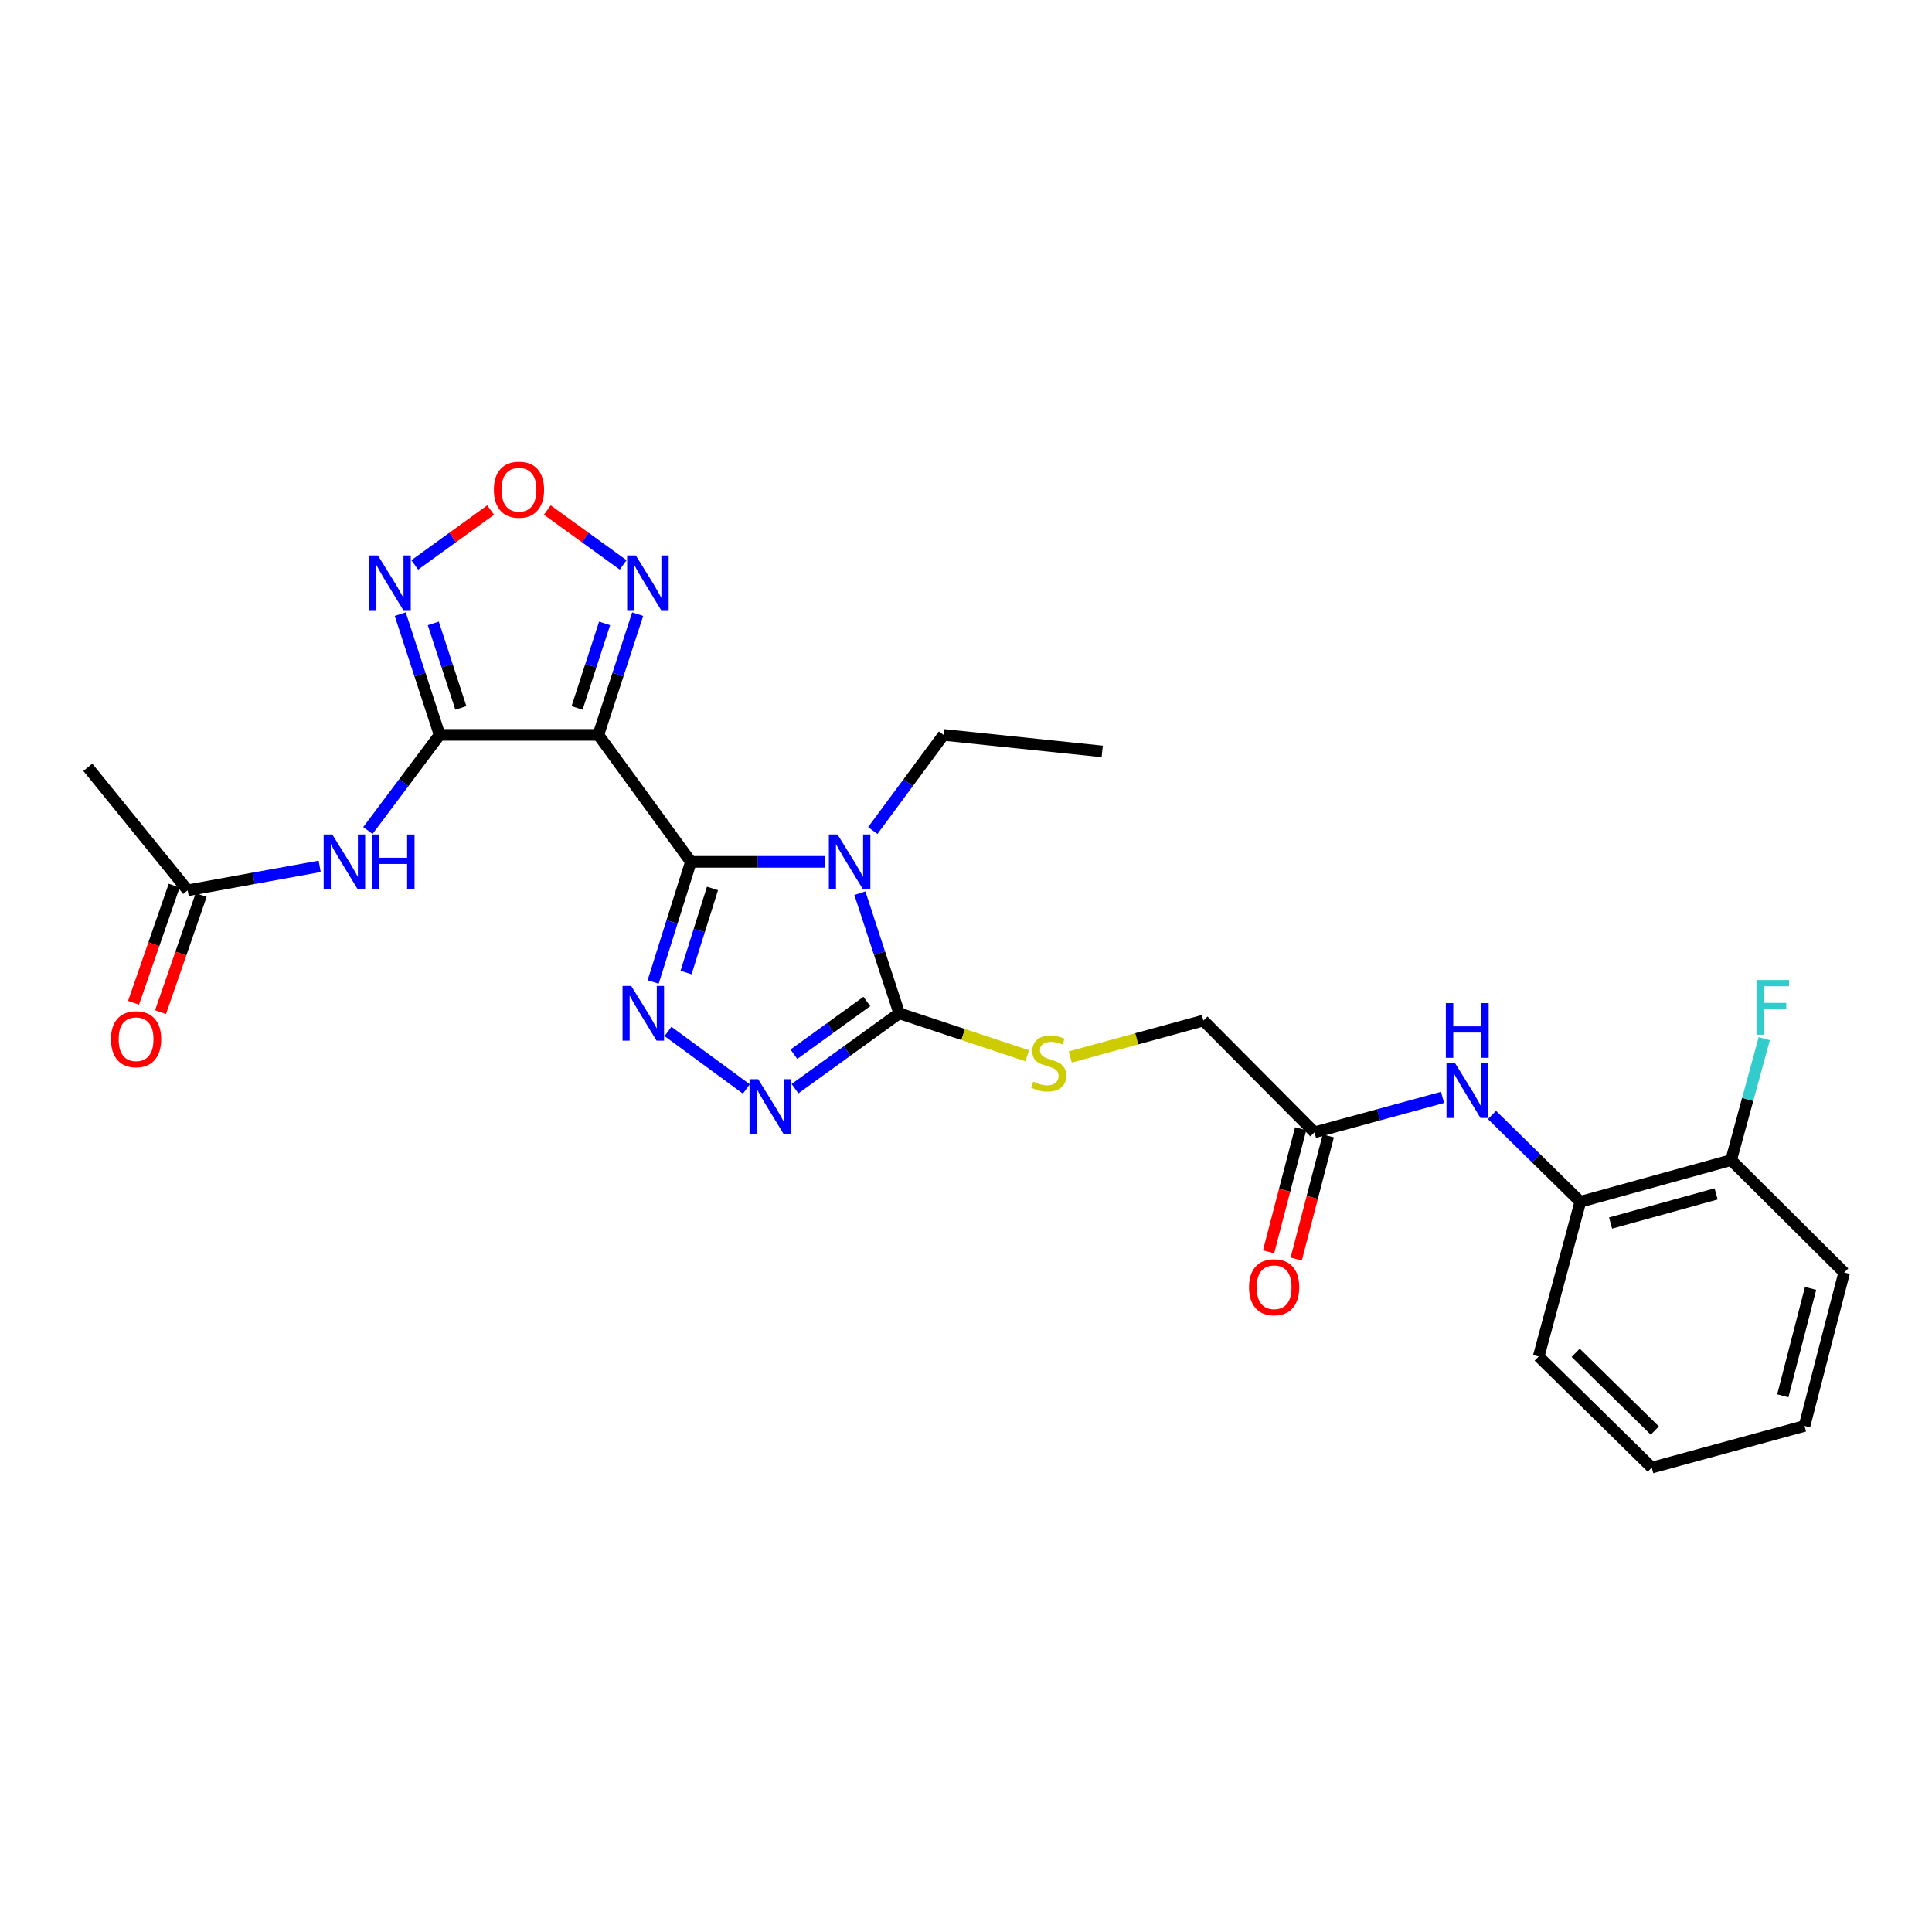 <?xml version='1.0' encoding='iso-8859-1'?>
<svg version='1.1' baseProfile='full'
              xmlns='http://www.w3.org/2000/svg'
                      xmlns:rdkit='http://www.rdkit.org/xml'
                      xmlns:xlink='http://www.w3.org/1999/xlink'
                  xml:space='preserve'
width='1000px' height='1000px' viewBox='0 0 1000 1000'>
<!-- END OF HEADER -->
<rect style='opacity:1.0;fill:#FFFFFF;stroke:none' width='1000' height='1000' x='0' y='0'> </rect>
<path class='bond-0' d='M 357.614,446.093 L 392.288,446.093' style='fill:none;fill-rule:evenodd;stroke:#000000;stroke-width:6px;stroke-linecap:butt;stroke-linejoin:miter;stroke-opacity:1' />
<path class='bond-0' d='M 392.288,446.093 L 426.963,446.093' style='fill:none;fill-rule:evenodd;stroke:#0000FF;stroke-width:6px;stroke-linecap:butt;stroke-linejoin:miter;stroke-opacity:1' />
<path class='bond-1' d='M 357.614,446.093 L 309.7,380.371' style='fill:none;fill-rule:evenodd;stroke:#000000;stroke-width:6px;stroke-linecap:butt;stroke-linejoin:miter;stroke-opacity:1' />
<path class='bond-3' d='M 357.614,446.093 L 347.841,477.18' style='fill:none;fill-rule:evenodd;stroke:#000000;stroke-width:6px;stroke-linecap:butt;stroke-linejoin:miter;stroke-opacity:1' />
<path class='bond-3' d='M 347.841,477.18 L 338.068,508.268' style='fill:none;fill-rule:evenodd;stroke:#0000FF;stroke-width:6px;stroke-linecap:butt;stroke-linejoin:miter;stroke-opacity:1' />
<path class='bond-3' d='M 368.787,459.853 L 361.946,481.615' style='fill:none;fill-rule:evenodd;stroke:#000000;stroke-width:6px;stroke-linecap:butt;stroke-linejoin:miter;stroke-opacity:1' />
<path class='bond-3' d='M 361.946,481.615 L 355.105,503.376' style='fill:none;fill-rule:evenodd;stroke:#0000FF;stroke-width:6px;stroke-linecap:butt;stroke-linejoin:miter;stroke-opacity:1' />
<path class='bond-4' d='M 445.069,462.315 L 455.247,493.399' style='fill:none;fill-rule:evenodd;stroke:#0000FF;stroke-width:6px;stroke-linecap:butt;stroke-linejoin:miter;stroke-opacity:1' />
<path class='bond-4' d='M 455.247,493.399 L 465.426,524.482' style='fill:none;fill-rule:evenodd;stroke:#000000;stroke-width:6px;stroke-linecap:butt;stroke-linejoin:miter;stroke-opacity:1' />
<path class='bond-18' d='M 451.742,429.889 L 470.055,405.13' style='fill:none;fill-rule:evenodd;stroke:#0000FF;stroke-width:6px;stroke-linecap:butt;stroke-linejoin:miter;stroke-opacity:1' />
<path class='bond-18' d='M 470.055,405.13 L 488.369,380.371' style='fill:none;fill-rule:evenodd;stroke:#000000;stroke-width:6px;stroke-linecap:butt;stroke-linejoin:miter;stroke-opacity:1' />
<path class='bond-2' d='M 309.7,380.371 L 227.541,380.371' style='fill:none;fill-rule:evenodd;stroke:#000000;stroke-width:6px;stroke-linecap:butt;stroke-linejoin:miter;stroke-opacity:1' />
<path class='bond-7' d='M 309.7,380.371 L 319.882,349.127' style='fill:none;fill-rule:evenodd;stroke:#000000;stroke-width:6px;stroke-linecap:butt;stroke-linejoin:miter;stroke-opacity:1' />
<path class='bond-7' d='M 319.882,349.127 L 330.064,317.883' style='fill:none;fill-rule:evenodd;stroke:#0000FF;stroke-width:6px;stroke-linecap:butt;stroke-linejoin:miter;stroke-opacity:1' />
<path class='bond-7' d='M 298.696,366.416 L 305.824,344.545' style='fill:none;fill-rule:evenodd;stroke:#000000;stroke-width:6px;stroke-linecap:butt;stroke-linejoin:miter;stroke-opacity:1' />
<path class='bond-7' d='M 305.824,344.545 L 312.951,322.675' style='fill:none;fill-rule:evenodd;stroke:#0000FF;stroke-width:6px;stroke-linecap:butt;stroke-linejoin:miter;stroke-opacity:1' />
<path class='bond-6' d='M 227.541,380.371 L 217.352,349.127' style='fill:none;fill-rule:evenodd;stroke:#000000;stroke-width:6px;stroke-linecap:butt;stroke-linejoin:miter;stroke-opacity:1' />
<path class='bond-6' d='M 217.352,349.127 L 207.163,317.883' style='fill:none;fill-rule:evenodd;stroke:#0000FF;stroke-width:6px;stroke-linecap:butt;stroke-linejoin:miter;stroke-opacity:1' />
<path class='bond-6' d='M 238.541,366.413 L 231.409,344.543' style='fill:none;fill-rule:evenodd;stroke:#000000;stroke-width:6px;stroke-linecap:butt;stroke-linejoin:miter;stroke-opacity:1' />
<path class='bond-6' d='M 231.409,344.543 L 224.277,322.672' style='fill:none;fill-rule:evenodd;stroke:#0000FF;stroke-width:6px;stroke-linecap:butt;stroke-linejoin:miter;stroke-opacity:1' />
<path class='bond-9' d='M 227.541,380.371 L 208.98,405.125' style='fill:none;fill-rule:evenodd;stroke:#000000;stroke-width:6px;stroke-linecap:butt;stroke-linejoin:miter;stroke-opacity:1' />
<path class='bond-9' d='M 208.98,405.125 L 190.42,429.879' style='fill:none;fill-rule:evenodd;stroke:#0000FF;stroke-width:6px;stroke-linecap:butt;stroke-linejoin:miter;stroke-opacity:1' />
<path class='bond-5' d='M 345.749,533.867 L 386.311,563.655' style='fill:none;fill-rule:evenodd;stroke:#0000FF;stroke-width:6px;stroke-linecap:butt;stroke-linejoin:miter;stroke-opacity:1' />
<path class='bond-11' d='M 465.426,524.482 L 498.548,535.469' style='fill:none;fill-rule:evenodd;stroke:#000000;stroke-width:6px;stroke-linecap:butt;stroke-linejoin:miter;stroke-opacity:1' />
<path class='bond-11' d='M 498.548,535.469 L 531.671,546.456' style='fill:none;fill-rule:evenodd;stroke:#CCCC00;stroke-width:6px;stroke-linecap:butt;stroke-linejoin:miter;stroke-opacity:1' />
<path class='bond-27' d='M 465.426,524.482 L 438.459,543.987' style='fill:none;fill-rule:evenodd;stroke:#000000;stroke-width:6px;stroke-linecap:butt;stroke-linejoin:miter;stroke-opacity:1' />
<path class='bond-27' d='M 438.459,543.987 L 411.492,563.492' style='fill:none;fill-rule:evenodd;stroke:#0000FF;stroke-width:6px;stroke-linecap:butt;stroke-linejoin:miter;stroke-opacity:1' />
<path class='bond-27' d='M 448.671,518.353 L 429.794,532.006' style='fill:none;fill-rule:evenodd;stroke:#000000;stroke-width:6px;stroke-linecap:butt;stroke-linejoin:miter;stroke-opacity:1' />
<path class='bond-27' d='M 429.794,532.006 L 410.917,545.66' style='fill:none;fill-rule:evenodd;stroke:#0000FF;stroke-width:6px;stroke-linecap:butt;stroke-linejoin:miter;stroke-opacity:1' />
<path class='bond-28' d='M 214.67,292.398 L 234.313,278.194' style='fill:none;fill-rule:evenodd;stroke:#0000FF;stroke-width:6px;stroke-linecap:butt;stroke-linejoin:miter;stroke-opacity:1' />
<path class='bond-28' d='M 234.313,278.194 L 253.956,263.99' style='fill:none;fill-rule:evenodd;stroke:#FF0000;stroke-width:6px;stroke-linecap:butt;stroke-linejoin:miter;stroke-opacity:1' />
<path class='bond-8' d='M 322.554,292.396 L 302.919,278.194' style='fill:none;fill-rule:evenodd;stroke:#0000FF;stroke-width:6px;stroke-linecap:butt;stroke-linejoin:miter;stroke-opacity:1' />
<path class='bond-8' d='M 302.919,278.194 L 283.284,263.992' style='fill:none;fill-rule:evenodd;stroke:#FF0000;stroke-width:6px;stroke-linecap:butt;stroke-linejoin:miter;stroke-opacity:1' />
<path class='bond-12' d='M 165.462,448.418 L 131.3,454.624' style='fill:none;fill-rule:evenodd;stroke:#0000FF;stroke-width:6px;stroke-linecap:butt;stroke-linejoin:miter;stroke-opacity:1' />
<path class='bond-12' d='M 131.3,454.624 L 97.139,460.829' style='fill:none;fill-rule:evenodd;stroke:#000000;stroke-width:6px;stroke-linecap:butt;stroke-linejoin:miter;stroke-opacity:1' />
<path class='bond-10' d='M 746.659,568.006 L 713.514,577.043' style='fill:none;fill-rule:evenodd;stroke:#0000FF;stroke-width:6px;stroke-linecap:butt;stroke-linejoin:miter;stroke-opacity:1' />
<path class='bond-10' d='M 713.514,577.043 L 680.369,586.081' style='fill:none;fill-rule:evenodd;stroke:#000000;stroke-width:6px;stroke-linecap:butt;stroke-linejoin:miter;stroke-opacity:1' />
<path class='bond-14' d='M 772.24,577.087 L 795.111,599.561' style='fill:none;fill-rule:evenodd;stroke:#0000FF;stroke-width:6px;stroke-linecap:butt;stroke-linejoin:miter;stroke-opacity:1' />
<path class='bond-14' d='M 795.111,599.561 L 817.983,622.035' style='fill:none;fill-rule:evenodd;stroke:#000000;stroke-width:6px;stroke-linecap:butt;stroke-linejoin:miter;stroke-opacity:1' />
<path class='bond-19' d='M 553.944,547.093 L 588.406,537.668' style='fill:none;fill-rule:evenodd;stroke:#CCCC00;stroke-width:6px;stroke-linecap:butt;stroke-linejoin:miter;stroke-opacity:1' />
<path class='bond-19' d='M 588.406,537.668 L 622.869,528.244' style='fill:none;fill-rule:evenodd;stroke:#000000;stroke-width:6px;stroke-linecap:butt;stroke-linejoin:miter;stroke-opacity:1' />
<path class='bond-16' d='M 90.154,458.407 L 79.639,488.72' style='fill:none;fill-rule:evenodd;stroke:#000000;stroke-width:6px;stroke-linecap:butt;stroke-linejoin:miter;stroke-opacity:1' />
<path class='bond-16' d='M 79.639,488.72 L 69.124,519.034' style='fill:none;fill-rule:evenodd;stroke:#FF0000;stroke-width:6px;stroke-linecap:butt;stroke-linejoin:miter;stroke-opacity:1' />
<path class='bond-16' d='M 104.123,463.252 L 93.608,493.566' style='fill:none;fill-rule:evenodd;stroke:#000000;stroke-width:6px;stroke-linecap:butt;stroke-linejoin:miter;stroke-opacity:1' />
<path class='bond-16' d='M 93.608,493.566 L 83.093,523.879' style='fill:none;fill-rule:evenodd;stroke:#FF0000;stroke-width:6px;stroke-linecap:butt;stroke-linejoin:miter;stroke-opacity:1' />
<path class='bond-21' d='M 97.139,460.829 L 45.455,397.144' style='fill:none;fill-rule:evenodd;stroke:#000000;stroke-width:6px;stroke-linecap:butt;stroke-linejoin:miter;stroke-opacity:1' />
<path class='bond-13' d='M 680.369,586.081 L 622.869,528.244' style='fill:none;fill-rule:evenodd;stroke:#000000;stroke-width:6px;stroke-linecap:butt;stroke-linejoin:miter;stroke-opacity:1' />
<path class='bond-17' d='M 673.215,584.216 L 664.911,616.078' style='fill:none;fill-rule:evenodd;stroke:#000000;stroke-width:6px;stroke-linecap:butt;stroke-linejoin:miter;stroke-opacity:1' />
<path class='bond-17' d='M 664.911,616.078 L 656.606,647.94' style='fill:none;fill-rule:evenodd;stroke:#FF0000;stroke-width:6px;stroke-linecap:butt;stroke-linejoin:miter;stroke-opacity:1' />
<path class='bond-17' d='M 687.523,587.945 L 679.219,619.807' style='fill:none;fill-rule:evenodd;stroke:#000000;stroke-width:6px;stroke-linecap:butt;stroke-linejoin:miter;stroke-opacity:1' />
<path class='bond-17' d='M 679.219,619.807 L 670.914,651.67' style='fill:none;fill-rule:evenodd;stroke:#FF0000;stroke-width:6px;stroke-linecap:butt;stroke-linejoin:miter;stroke-opacity:1' />
<path class='bond-15' d='M 817.983,622.035 L 896.027,600.472' style='fill:none;fill-rule:evenodd;stroke:#000000;stroke-width:6px;stroke-linecap:butt;stroke-linejoin:miter;stroke-opacity:1' />
<path class='bond-15' d='M 833.627,633.052 L 888.258,617.958' style='fill:none;fill-rule:evenodd;stroke:#000000;stroke-width:6px;stroke-linecap:butt;stroke-linejoin:miter;stroke-opacity:1' />
<path class='bond-22' d='M 817.983,622.035 L 796.421,702.132' style='fill:none;fill-rule:evenodd;stroke:#000000;stroke-width:6px;stroke-linecap:butt;stroke-linejoin:miter;stroke-opacity:1' />
<path class='bond-20' d='M 896.027,600.472 L 904.598,569.045' style='fill:none;fill-rule:evenodd;stroke:#000000;stroke-width:6px;stroke-linecap:butt;stroke-linejoin:miter;stroke-opacity:1' />
<path class='bond-20' d='M 904.598,569.045 L 913.169,537.619' style='fill:none;fill-rule:evenodd;stroke:#33CCCC;stroke-width:6px;stroke-linecap:butt;stroke-linejoin:miter;stroke-opacity:1' />
<path class='bond-23' d='M 896.027,600.472 L 954.545,658.654' style='fill:none;fill-rule:evenodd;stroke:#000000;stroke-width:6px;stroke-linecap:butt;stroke-linejoin:miter;stroke-opacity:1' />
<path class='bond-24' d='M 488.369,380.371 L 570.511,388.938' style='fill:none;fill-rule:evenodd;stroke:#000000;stroke-width:6px;stroke-linecap:butt;stroke-linejoin:miter;stroke-opacity:1' />
<path class='bond-25' d='M 796.421,702.132 L 854.947,759.632' style='fill:none;fill-rule:evenodd;stroke:#000000;stroke-width:6px;stroke-linecap:butt;stroke-linejoin:miter;stroke-opacity:1' />
<path class='bond-25' d='M 815.562,700.21 L 856.53,740.46' style='fill:none;fill-rule:evenodd;stroke:#000000;stroke-width:6px;stroke-linecap:butt;stroke-linejoin:miter;stroke-opacity:1' />
<path class='bond-29' d='M 954.545,658.654 L 934.01,738.07' style='fill:none;fill-rule:evenodd;stroke:#000000;stroke-width:6px;stroke-linecap:butt;stroke-linejoin:miter;stroke-opacity:1' />
<path class='bond-29' d='M 937.15,666.865 L 922.775,722.456' style='fill:none;fill-rule:evenodd;stroke:#000000;stroke-width:6px;stroke-linecap:butt;stroke-linejoin:miter;stroke-opacity:1' />
<path class='bond-26' d='M 854.947,759.632 L 934.01,738.07' style='fill:none;fill-rule:evenodd;stroke:#000000;stroke-width:6px;stroke-linecap:butt;stroke-linejoin:miter;stroke-opacity:1' />
<path  class='atom-1' d='M 433.496 431.933
L 442.776 446.933
Q 443.696 448.413, 445.176 451.093
Q 446.656 453.773, 446.736 453.933
L 446.736 431.933
L 450.496 431.933
L 450.496 460.253
L 446.616 460.253
L 436.656 443.853
Q 435.496 441.933, 434.256 439.733
Q 433.056 437.533, 432.696 436.853
L 432.696 460.253
L 429.016 460.253
L 429.016 431.933
L 433.496 431.933
' fill='#0000FF'/>
<path  class='atom-4' d='M 326.711 510.322
L 335.991 525.322
Q 336.911 526.802, 338.391 529.482
Q 339.871 532.162, 339.951 532.322
L 339.951 510.322
L 343.711 510.322
L 343.711 538.642
L 339.831 538.642
L 329.871 522.242
Q 328.711 520.322, 327.471 518.122
Q 326.271 515.922, 325.911 515.242
L 325.911 538.642
L 322.231 538.642
L 322.231 510.322
L 326.711 510.322
' fill='#0000FF'/>
<path  class='atom-6' d='M 392.433 558.589
L 401.713 573.589
Q 402.633 575.069, 404.113 577.749
Q 405.593 580.429, 405.673 580.589
L 405.673 558.589
L 409.433 558.589
L 409.433 586.909
L 405.553 586.909
L 395.593 570.509
Q 394.433 568.589, 393.193 566.389
Q 391.993 564.189, 391.633 563.509
L 391.633 586.909
L 387.953 586.909
L 387.953 558.589
L 392.433 558.589
' fill='#0000FF'/>
<path  class='atom-7' d='M 195.611 287.493
L 204.891 302.493
Q 205.811 303.973, 207.291 306.653
Q 208.771 309.333, 208.851 309.493
L 208.851 287.493
L 212.611 287.493
L 212.611 315.813
L 208.731 315.813
L 198.771 299.413
Q 197.611 297.493, 196.371 295.293
Q 195.171 293.093, 194.811 292.413
L 194.811 315.813
L 191.131 315.813
L 191.131 287.493
L 195.611 287.493
' fill='#0000FF'/>
<path  class='atom-8' d='M 329.093 287.493
L 338.373 302.493
Q 339.293 303.973, 340.773 306.653
Q 342.253 309.333, 342.333 309.493
L 342.333 287.493
L 346.093 287.493
L 346.093 315.813
L 342.213 315.813
L 332.253 299.413
Q 331.093 297.493, 329.853 295.293
Q 328.653 293.093, 328.293 292.413
L 328.293 315.813
L 324.613 315.813
L 324.613 287.493
L 329.093 287.493
' fill='#0000FF'/>
<path  class='atom-9' d='M 255.62 253.466
Q 255.62 246.666, 258.98 242.866
Q 262.34 239.066, 268.62 239.066
Q 274.9 239.066, 278.26 242.866
Q 281.62 246.666, 281.62 253.466
Q 281.62 260.346, 278.22 264.266
Q 274.82 268.146, 268.62 268.146
Q 262.38 268.146, 258.98 264.266
Q 255.62 260.386, 255.62 253.466
M 268.62 264.946
Q 272.94 264.946, 275.26 262.066
Q 277.62 259.146, 277.62 253.466
Q 277.62 247.906, 275.26 245.106
Q 272.94 242.266, 268.62 242.266
Q 264.3 242.266, 261.94 245.066
Q 259.62 247.866, 259.62 253.466
Q 259.62 259.186, 261.94 262.066
Q 264.3 264.946, 268.62 264.946
' fill='#FF0000'/>
<path  class='atom-10' d='M 172.003 431.933
L 181.283 446.933
Q 182.203 448.413, 183.683 451.093
Q 185.163 453.773, 185.243 453.933
L 185.243 431.933
L 189.003 431.933
L 189.003 460.253
L 185.123 460.253
L 175.163 443.853
Q 174.003 441.933, 172.763 439.733
Q 171.563 437.533, 171.203 436.853
L 171.203 460.253
L 167.523 460.253
L 167.523 431.933
L 172.003 431.933
' fill='#0000FF'/>
<path  class='atom-10' d='M 192.403 431.933
L 196.243 431.933
L 196.243 443.973
L 210.723 443.973
L 210.723 431.933
L 214.563 431.933
L 214.563 460.253
L 210.723 460.253
L 210.723 447.173
L 196.243 447.173
L 196.243 460.253
L 192.403 460.253
L 192.403 431.933
' fill='#0000FF'/>
<path  class='atom-11' d='M 753.188 550.358
L 762.468 565.358
Q 763.388 566.838, 764.868 569.518
Q 766.348 572.198, 766.428 572.358
L 766.428 550.358
L 770.188 550.358
L 770.188 578.678
L 766.308 578.678
L 756.348 562.278
Q 755.188 560.358, 753.948 558.158
Q 752.748 555.958, 752.388 555.278
L 752.388 578.678
L 748.708 578.678
L 748.708 550.358
L 753.188 550.358
' fill='#0000FF'/>
<path  class='atom-11' d='M 748.368 519.206
L 752.208 519.206
L 752.208 531.246
L 766.688 531.246
L 766.688 519.206
L 770.528 519.206
L 770.528 547.526
L 766.688 547.526
L 766.688 534.446
L 752.208 534.446
L 752.208 547.526
L 748.368 547.526
L 748.368 519.206
' fill='#0000FF'/>
<path  class='atom-12' d='M 534.788 559.863
Q 535.108 559.983, 536.428 560.543
Q 537.748 561.103, 539.188 561.463
Q 540.668 561.783, 542.108 561.783
Q 544.788 561.783, 546.348 560.503
Q 547.908 559.183, 547.908 556.903
Q 547.908 555.343, 547.108 554.383
Q 546.348 553.423, 545.148 552.903
Q 543.948 552.383, 541.948 551.783
Q 539.428 551.023, 537.908 550.303
Q 536.428 549.583, 535.348 548.063
Q 534.308 546.543, 534.308 543.983
Q 534.308 540.423, 536.708 538.223
Q 539.148 536.023, 543.948 536.023
Q 547.228 536.023, 550.948 537.583
L 550.028 540.663
Q 546.628 539.263, 544.068 539.263
Q 541.308 539.263, 539.788 540.423
Q 538.268 541.543, 538.308 543.503
Q 538.308 545.023, 539.068 545.943
Q 539.868 546.863, 540.988 547.383
Q 542.148 547.903, 544.068 548.503
Q 546.628 549.303, 548.148 550.103
Q 549.668 550.903, 550.748 552.543
Q 551.868 554.143, 551.868 556.903
Q 551.868 560.823, 549.228 562.943
Q 546.628 565.023, 542.268 565.023
Q 539.748 565.023, 537.828 564.463
Q 535.948 563.943, 533.708 563.023
L 534.788 559.863
' fill='#CCCC00'/>
<path  class='atom-17' d='M 57.434 537.894
Q 57.434 531.094, 60.794 527.294
Q 64.154 523.494, 70.434 523.494
Q 76.714 523.494, 80.074 527.294
Q 83.434 531.094, 83.434 537.894
Q 83.434 544.774, 80.034 548.694
Q 76.634 552.574, 70.434 552.574
Q 64.194 552.574, 60.794 548.694
Q 57.434 544.814, 57.434 537.894
M 70.434 549.374
Q 74.754 549.374, 77.074 546.494
Q 79.434 543.574, 79.434 537.894
Q 79.434 532.334, 77.074 529.534
Q 74.754 526.694, 70.434 526.694
Q 66.114 526.694, 63.754 529.494
Q 61.434 532.294, 61.434 537.894
Q 61.434 543.614, 63.754 546.494
Q 66.114 549.374, 70.434 549.374
' fill='#FF0000'/>
<path  class='atom-18' d='M 646.488 666.275
Q 646.488 659.475, 649.848 655.675
Q 653.208 651.875, 659.488 651.875
Q 665.768 651.875, 669.128 655.675
Q 672.488 659.475, 672.488 666.275
Q 672.488 673.155, 669.088 677.075
Q 665.688 680.955, 659.488 680.955
Q 653.248 680.955, 649.848 677.075
Q 646.488 673.195, 646.488 666.275
M 659.488 677.755
Q 663.808 677.755, 666.128 674.875
Q 668.488 671.955, 668.488 666.275
Q 668.488 660.715, 666.128 657.915
Q 663.808 655.075, 659.488 655.075
Q 655.168 655.075, 652.808 657.875
Q 650.488 660.675, 650.488 666.275
Q 650.488 671.995, 652.808 674.875
Q 655.168 677.755, 659.488 677.755
' fill='#FF0000'/>
<path  class='atom-21' d='M 909.169 507.25
L 926.009 507.25
L 926.009 510.49
L 912.969 510.49
L 912.969 519.09
L 924.569 519.09
L 924.569 522.37
L 912.969 522.37
L 912.969 535.57
L 909.169 535.57
L 909.169 507.25
' fill='#33CCCC'/>
</svg>
